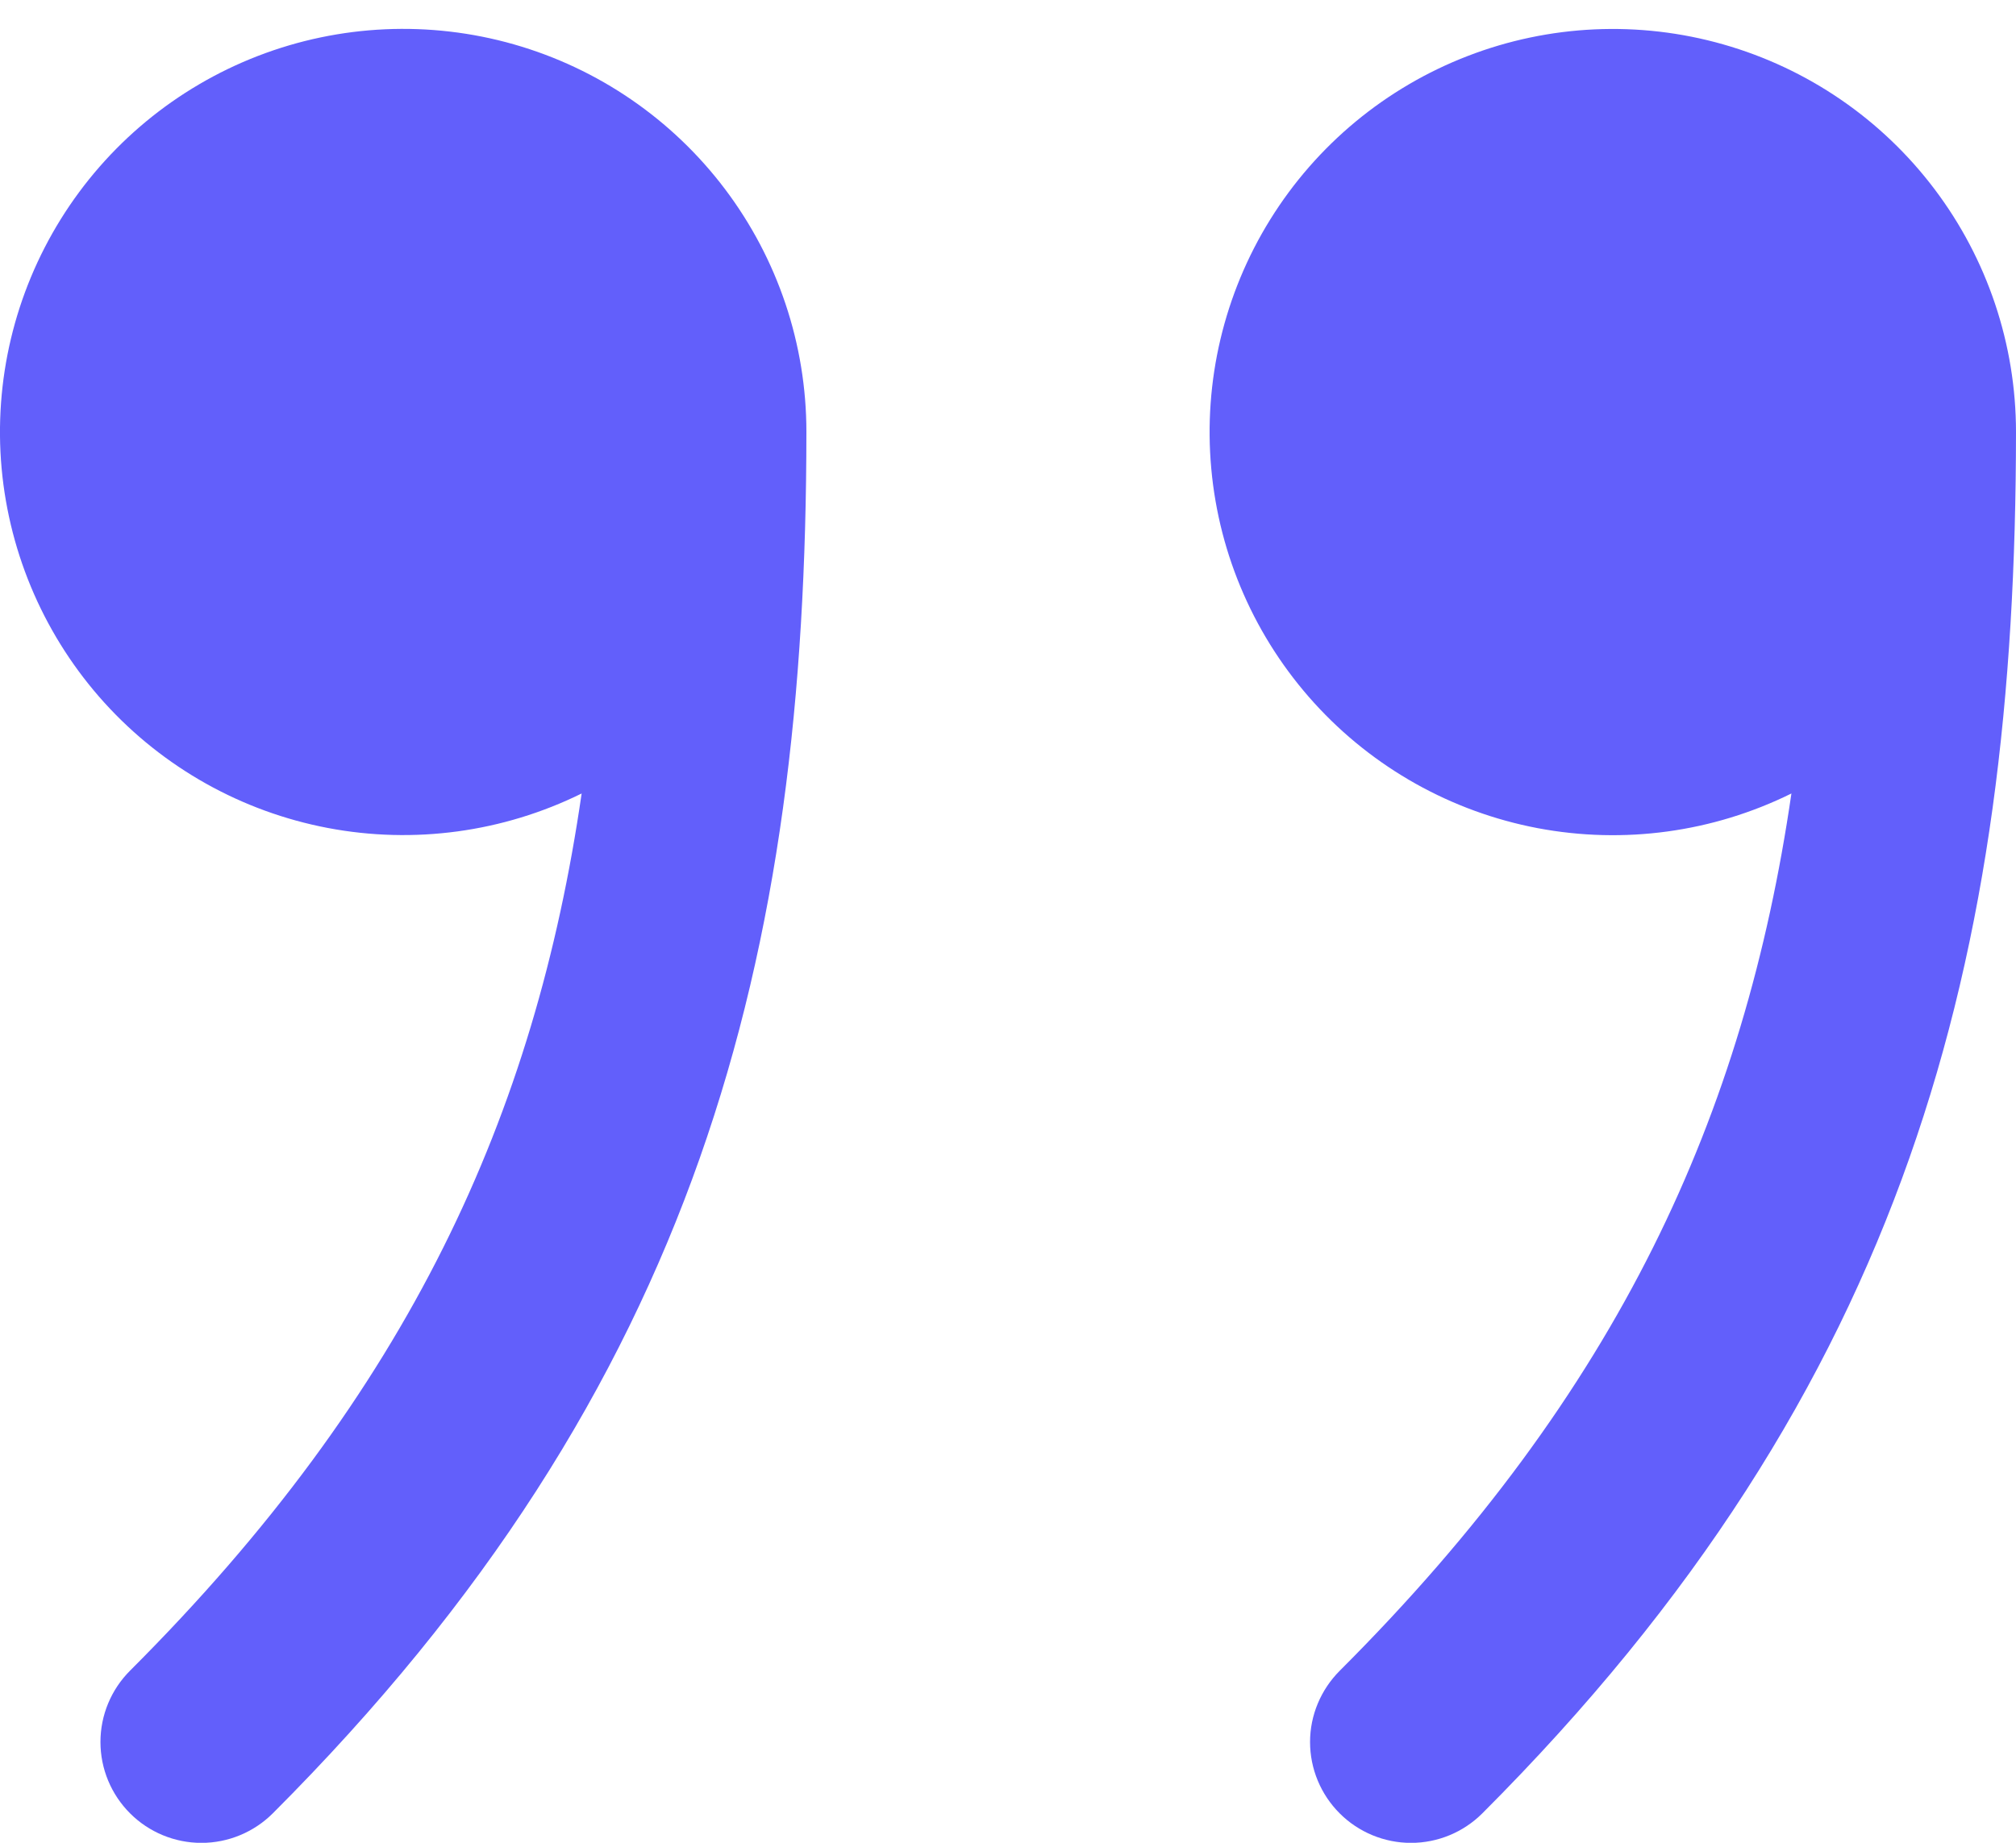 <svg width="35" height="32" viewBox="0 0 35 32" fill="none" xmlns="http://www.w3.org/2000/svg">
<path d="M23.261 29.011C28.116 24.16 30.289 19.351 31.101 13.779C29.737 14.453 28.191 14.664 26.696 14.381C25.201 14.097 23.839 13.334 22.817 12.208C21.794 11.081 21.166 9.652 21.029 8.137C20.891 6.622 21.251 5.103 22.053 3.811C22.856 2.518 24.058 1.522 25.477 0.974C26.896 0.425 28.455 0.354 29.918 0.771C31.382 1.188 32.669 2.07 33.586 3.285C34.503 4.499 34.999 5.978 35 7.5C34.996 16.572 33.152 24.069 25.735 31.489C25.407 31.817 24.961 32.002 24.497 32.002C24.032 32.002 23.586 31.817 23.258 31.489C22.929 31.16 22.744 30.715 22.744 30.25C22.744 29.785 22.932 29.34 23.261 29.011ZM2.258 29.011C7.112 24.16 9.289 19.351 10.098 13.779C8.733 14.452 7.187 14.662 5.692 14.378C4.198 14.094 2.836 13.331 1.814 12.204C0.793 11.077 0.166 9.647 0.028 8.132C-0.109 6.617 0.252 5.098 1.055 3.806C1.858 2.514 3.06 1.519 4.479 0.971C5.898 0.423 7.458 0.353 8.921 0.77C10.383 1.187 11.671 2.07 12.587 3.284C13.504 4.499 14 5.979 14 7.5C13.996 16.572 12.152 24.069 4.736 31.489C4.407 31.817 3.961 32.002 3.497 32.002C3.032 32.002 2.586 31.817 2.258 31.489C1.929 31.16 1.744 30.715 1.744 30.25C1.744 29.785 1.929 29.34 2.258 29.011Z" fill="#625FFB"/>
</svg>
